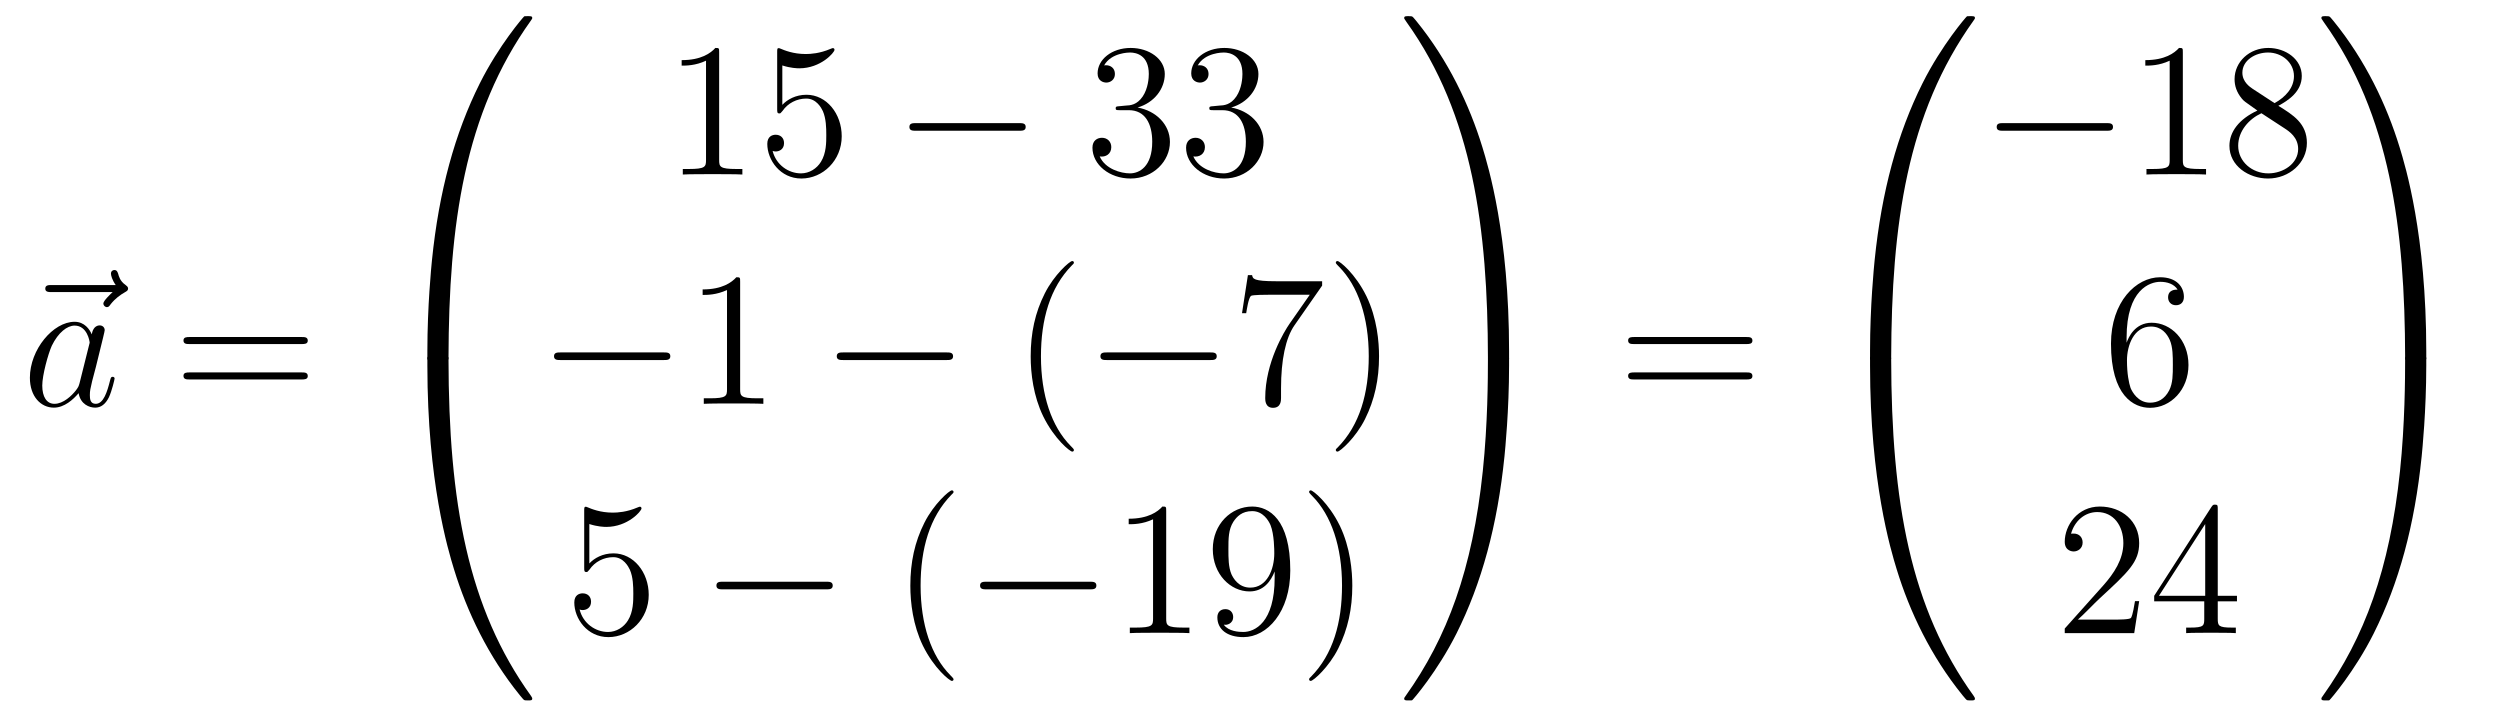 <?xml version='1.0'?>
<!-- This file was generated by dvisvgm 1.14.1 -->
<svg height='45pt' version='1.1' viewBox='0 -45 157 45' width='157pt' xmlns='http://www.w3.org/2000/svg' xmlns:xlink='http://www.w3.org/1999/xlink'>
<g id='page1'>
<g transform='matrix(1 0 0 1 -127 622)'>
<path d='M134.075 -648.657C133.932 -648.525 133.49 -648.107 133.49 -647.939C133.49 -647.82 133.597 -647.712 133.717 -647.712C133.824 -647.712 133.872 -647.784 133.956 -647.903C134.243 -648.262 134.566 -648.489 134.841 -648.645C134.96 -648.716 135.044 -648.752 135.044 -648.884C135.044 -648.991 134.948 -649.051 134.876 -649.111C134.542 -649.338 134.458 -649.661 134.422 -649.804C134.386 -649.9 134.35 -650.043 134.183 -650.043C134.111 -650.043 133.968 -649.995 133.968 -649.816C133.968 -649.708 134.04 -649.422 134.267 -649.099H130.25C130.047 -649.099 129.844 -649.099 129.844 -648.872C129.844 -648.657 130.059 -648.657 130.25 -648.657H134.075Z' fill-rule='evenodd'/>
<path d='M131.997 -642.942C131.937 -642.739 131.937 -642.715 131.77 -642.488C131.507 -642.153 130.981 -641.64 130.419 -641.64C129.929 -641.64 129.654 -642.082 129.654 -642.787C129.654 -643.445 130.025 -644.783 130.252 -645.286C130.658 -646.122 131.22 -646.553 131.686 -646.553C132.475 -646.553 132.631 -645.573 132.631 -645.477C132.631 -645.465 132.595 -645.309 132.583 -645.286L131.997 -642.942ZM132.762 -646.003C132.631 -646.313 132.308 -646.792 131.686 -646.792C130.335 -646.792 128.877 -645.047 128.877 -643.277C128.877 -642.094 129.57 -641.4 130.383 -641.4C131.041 -641.4 131.603 -641.914 131.937 -642.309C132.057 -641.604 132.619 -641.4 132.977 -641.4C133.336 -641.4 133.623 -641.616 133.838 -642.046C134.029 -642.453 134.197 -643.182 134.197 -643.229C134.197 -643.289 134.149 -643.337 134.077 -643.337C133.97 -643.337 133.958 -643.277 133.91 -643.098C133.731 -642.393 133.503 -641.64 133.013 -641.64C132.666 -641.64 132.643 -641.95 132.643 -642.189C132.643 -642.464 132.679 -642.596 132.786 -643.062C132.87 -643.361 132.93 -643.624 133.025 -643.971C133.467 -645.764 133.575 -646.194 133.575 -646.266C133.575 -646.433 133.444 -646.565 133.264 -646.565C132.882 -646.565 132.786 -646.146 132.762 -646.003Z' fill-rule='evenodd'/>
<path d='M145.945 -645.393C146.112 -645.393 146.328 -645.393 146.328 -645.608C146.328 -645.835 146.124 -645.835 145.945 -645.835H138.904C138.737 -645.835 138.522 -645.835 138.522 -645.62C138.522 -645.393 138.725 -645.393 138.904 -645.393H145.945ZM145.945 -643.17C146.112 -643.17 146.328 -643.17 146.328 -643.385C146.328 -643.612 146.124 -643.612 145.945 -643.612H138.904C138.737 -643.612 138.522 -643.612 138.522 -643.397C138.522 -643.17 138.725 -643.17 138.904 -643.17H145.945Z' fill-rule='evenodd'/>
<path d='M154.831 -644.361C155.094 -644.361 155.166 -644.361 155.166 -644.529C155.189 -652.908 156.158 -659.866 160.342 -665.711C160.425 -665.819 160.425 -665.843 160.425 -665.867C160.425 -665.986 160.342 -665.986 160.15 -665.986C159.959 -665.986 159.935 -665.986 159.911 -665.962C159.863 -665.927 158.345 -664.181 157.138 -661.778C155.56 -658.623 154.568 -655 154.126 -650.649C154.09 -650.278 153.839 -647.792 153.839 -644.959V-644.493C153.851 -644.361 153.922 -644.361 154.173 -644.361H154.831Z' fill-rule='evenodd'/>
<path d='M154.173 -644.638C153.922 -644.638 153.851 -644.638 153.839 -644.506V-644.04C153.839 -636.736 155.142 -632.457 155.512 -631.249C156.325 -628.595 157.652 -625.798 159.648 -623.336C159.828 -623.12 159.875 -623.061 159.923 -623.037C159.947 -623.025 159.959 -623.013 160.15 -623.013C160.342 -623.013 160.425 -623.013 160.425 -623.132C160.425 -623.156 160.425 -623.18 160.354 -623.288C156.373 -628.811 155.178 -635.457 155.166 -644.47C155.166 -644.638 155.094 -644.638 154.831 -644.638H154.173Z' fill-rule='evenodd'/>
<path d='M172.163 -663.702C172.163 -663.978 172.163 -663.989 171.924 -663.989C171.637 -663.667 171.039 -663.224 169.808 -663.224V-662.878C170.083 -662.878 170.68 -662.878 171.338 -663.188V-656.96C171.338 -656.53 171.302 -656.387 170.25 -656.387H169.88V-656.04C170.202 -656.064 171.362 -656.064 171.756 -656.064C172.151 -656.064 173.298 -656.064 173.621 -656.04V-656.387H173.251C172.199 -656.387 172.163 -656.53 172.163 -656.96V-663.702ZM176.13 -662.89C176.644 -662.722 177.062 -662.71 177.194 -662.71C178.545 -662.71 179.406 -663.702 179.406 -663.87C179.406 -663.918 179.382 -663.978 179.31 -663.978C179.286 -663.978 179.262 -663.978 179.154 -663.93C178.485 -663.643 177.911 -663.607 177.601 -663.607C176.811 -663.607 176.25 -663.846 176.022 -663.942C175.939 -663.978 175.915 -663.978 175.903 -663.978C175.807 -663.978 175.807 -663.906 175.807 -663.714V-660.164C175.807 -659.949 175.807 -659.877 175.951 -659.877C176.011 -659.877 176.022 -659.889 176.142 -660.033C176.477 -660.523 177.039 -660.81 177.636 -660.81C178.27 -660.81 178.581 -660.224 178.676 -660.021C178.88 -659.554 178.891 -658.969 178.891 -658.514C178.891 -658.06 178.891 -657.379 178.557 -656.841C178.294 -656.411 177.827 -656.112 177.301 -656.112C176.512 -656.112 175.736 -656.65 175.52 -657.522C175.58 -657.498 175.652 -657.487 175.712 -657.487C175.915 -657.487 176.238 -657.606 176.238 -658.012C176.238 -658.347 176.011 -658.538 175.712 -658.538C175.497 -658.538 175.186 -658.431 175.186 -657.965C175.186 -656.948 175.999 -655.789 177.326 -655.789C178.676 -655.789 179.86 -656.925 179.86 -658.443C179.86 -659.865 178.903 -661.049 177.648 -661.049C176.967 -661.049 176.441 -660.75 176.13 -660.415V-662.89Z' fill-rule='evenodd'/>
<path d='M190.996 -658.789C191.199 -658.789 191.414 -658.789 191.414 -659.028C191.414 -659.268 191.199 -659.268 190.996 -659.268H184.528C184.325 -659.268 184.11 -659.268 184.11 -659.028C184.11 -658.789 184.325 -658.789 184.528 -658.789H190.996Z' fill-rule='evenodd'/>
<path d='M197.316 -660.332C197.112 -660.32 197.064 -660.307 197.064 -660.2C197.064 -660.081 197.124 -660.081 197.34 -660.081H197.89C198.906 -660.081 199.36 -659.244 199.36 -658.096C199.36 -656.53 198.547 -656.112 197.962 -656.112C197.387 -656.112 196.408 -656.387 196.061 -657.176C196.442 -657.116 196.789 -657.331 196.789 -657.761C196.789 -658.108 196.538 -658.347 196.204 -658.347C195.917 -658.347 195.606 -658.18 195.606 -657.726C195.606 -656.662 196.67 -655.789 197.998 -655.789C199.42 -655.789 200.472 -656.877 200.472 -658.084C200.472 -659.184 199.588 -660.045 198.439 -660.248C199.48 -660.547 200.149 -661.419 200.149 -662.352C200.149 -663.296 199.169 -663.989 198.008 -663.989C196.813 -663.989 195.929 -663.26 195.929 -662.388C195.929 -661.909 196.3 -661.814 196.478 -661.814C196.73 -661.814 197.017 -661.993 197.017 -662.352C197.017 -662.734 196.73 -662.902 196.468 -662.902C196.396 -662.902 196.372 -662.902 196.336 -662.89C196.789 -663.702 197.914 -663.702 197.972 -663.702C198.367 -663.702 199.145 -663.523 199.145 -662.352C199.145 -662.125 199.109 -661.455 198.762 -660.941C198.403 -660.415 197.998 -660.379 197.675 -660.367L197.316 -660.332ZM203.196 -660.332C202.992 -660.32 202.944 -660.307 202.944 -660.2C202.944 -660.081 203.004 -660.081 203.22 -660.081H203.77C204.785 -660.081 205.24 -659.244 205.24 -658.096C205.24 -656.53 204.427 -656.112 203.842 -656.112C203.267 -656.112 202.286 -656.387 201.941 -657.176C202.322 -657.116 202.669 -657.331 202.669 -657.761C202.669 -658.108 202.418 -658.347 202.084 -658.347C201.797 -658.347 201.486 -658.18 201.486 -657.726C201.486 -656.662 202.55 -655.789 203.876 -655.789C205.3 -655.789 206.351 -656.877 206.351 -658.084C206.351 -659.184 205.466 -660.045 204.319 -660.248C205.36 -660.547 206.029 -661.419 206.029 -662.352C206.029 -663.296 205.049 -663.989 203.888 -663.989C202.693 -663.989 201.809 -663.26 201.809 -662.388C201.809 -661.909 202.18 -661.814 202.358 -661.814C202.609 -661.814 202.897 -661.993 202.897 -662.352C202.897 -662.734 202.609 -662.902 202.346 -662.902C202.276 -662.902 202.252 -662.902 202.216 -662.89C202.669 -663.702 203.794 -663.702 203.852 -663.702C204.247 -663.702 205.025 -663.523 205.025 -662.352C205.025 -662.125 204.989 -661.455 204.642 -660.941C204.283 -660.415 203.876 -660.379 203.554 -660.367L203.196 -660.332Z' fill-rule='evenodd'/>
<path d='M168.678 -644.389C168.881 -644.389 169.096 -644.389 169.096 -644.628C169.096 -644.868 168.881 -644.868 168.678 -644.868H162.211C162.008 -644.868 161.792 -644.868 161.792 -644.628C161.792 -644.389 162.008 -644.389 162.211 -644.389H168.678Z' fill-rule='evenodd'/>
<path d='M173.481 -649.302C173.481 -649.578 173.481 -649.589 173.242 -649.589C172.955 -649.267 172.357 -648.824 171.126 -648.824V-648.478C171.401 -648.478 171.999 -648.478 172.656 -648.788V-642.56C172.656 -642.13 172.62 -641.987 171.568 -641.987H171.198V-641.64C171.52 -641.664 172.68 -641.664 173.075 -641.664C173.469 -641.664 174.617 -641.664 174.939 -641.64V-641.987H174.569C173.517 -641.987 173.481 -642.13 173.481 -642.56V-649.302Z' fill-rule='evenodd'/>
<path d='M186.435 -644.389C186.638 -644.389 186.853 -644.389 186.853 -644.628C186.853 -644.868 186.638 -644.868 186.435 -644.868H179.968C179.765 -644.868 179.549 -644.868 179.549 -644.628C179.549 -644.389 179.765 -644.389 179.968 -644.389H186.435Z' fill-rule='evenodd'/>
<path d='M194.441 -638.735C194.441 -638.771 194.441 -638.795 194.237 -638.998C193.042 -640.206 192.372 -642.178 192.372 -644.617C192.372 -646.936 192.935 -648.932 194.321 -650.343C194.441 -650.45 194.441 -650.474 194.441 -650.51C194.441 -650.582 194.381 -650.606 194.333 -650.606C194.178 -650.606 193.198 -649.745 192.612 -648.573C192.002 -647.366 191.727 -646.087 191.727 -644.617C191.727 -643.552 191.894 -642.13 192.516 -640.851C193.222 -639.417 194.202 -638.639 194.333 -638.639C194.381 -638.639 194.441 -638.663 194.441 -638.735Z' fill-rule='evenodd'/>
<path d='M202.992 -644.389C203.195 -644.389 203.411 -644.389 203.411 -644.628C203.411 -644.868 203.195 -644.868 202.992 -644.868H196.525C196.321 -644.868 196.106 -644.868 196.106 -644.628C196.106 -644.389 196.321 -644.389 196.525 -644.389H202.992Z' fill-rule='evenodd'/>
<path d='M210.03 -649.063V-649.338H207.15C205.703 -649.338 205.679 -649.494 205.632 -649.721H205.368L204.998 -647.33H205.261C205.297 -647.545 205.404 -648.287 205.56 -648.418C205.656 -648.49 206.552 -648.49 206.719 -648.49H209.254L207.986 -646.673C207.664 -646.207 206.456 -644.246 206.456 -641.999C206.456 -641.867 206.456 -641.389 206.946 -641.389C207.449 -641.389 207.449 -641.855 207.449 -642.011V-642.608C207.449 -644.389 207.736 -645.776 208.297 -646.577L210.03 -649.063ZM213.604 -644.617C213.604 -645.525 213.484 -647.007 212.814 -648.394C212.11 -649.828 211.129 -650.606 210.997 -650.606C210.949 -650.606 210.889 -650.582 210.889 -650.51C210.889 -650.474 210.889 -650.45 211.093 -650.247C212.288 -649.04 212.958 -647.067 212.958 -644.628C212.958 -642.309 212.396 -640.313 211.009 -638.902C210.889 -638.795 210.889 -638.771 210.889 -638.735C210.889 -638.663 210.949 -638.639 210.997 -638.639C211.152 -638.639 212.132 -639.5 212.719 -640.672C213.329 -641.891 213.604 -643.182 213.604 -644.617Z' fill-rule='evenodd'/>
<path d='M164.01 -634.09C164.524 -633.922 164.943 -633.91 165.074 -633.91C166.425 -633.91 167.286 -634.902 167.286 -635.07C167.286 -635.118 167.262 -635.178 167.19 -635.178C167.166 -635.178 167.142 -635.178 167.034 -635.13C166.365 -634.843 165.791 -634.807 165.481 -634.807C164.692 -634.807 164.13 -635.046 163.902 -635.142C163.819 -635.178 163.795 -635.178 163.783 -635.178C163.688 -635.178 163.688 -635.106 163.688 -634.914V-631.364C163.688 -631.149 163.688 -631.077 163.831 -631.077C163.891 -631.077 163.902 -631.089 164.022 -631.233C164.357 -631.723 164.919 -632.01 165.516 -632.01C166.15 -632.01 166.461 -631.424 166.556 -631.221C166.76 -630.754 166.772 -630.169 166.772 -629.714C166.772 -629.26 166.772 -628.579 166.437 -628.041C166.174 -627.611 165.708 -627.312 165.182 -627.312C164.393 -627.312 163.616 -627.85 163.4 -628.722C163.46 -628.698 163.532 -628.687 163.592 -628.687C163.795 -628.687 164.118 -628.806 164.118 -629.212C164.118 -629.547 163.891 -629.738 163.592 -629.738C163.377 -629.738 163.066 -629.631 163.066 -629.165C163.066 -628.148 163.879 -626.989 165.206 -626.989C166.556 -626.989 167.74 -628.125 167.74 -629.643C167.74 -631.065 166.783 -632.249 165.528 -632.249C164.847 -632.249 164.321 -631.95 164.01 -631.615V-634.09Z' fill-rule='evenodd'/>
<path d='M178.877 -629.989C179.08 -629.989 179.295 -629.989 179.295 -630.228C179.295 -630.468 179.08 -630.468 178.877 -630.468H172.41C172.206 -630.468 171.991 -630.468 171.991 -630.228C171.991 -629.989 172.206 -629.989 172.41 -629.989H178.877Z' fill-rule='evenodd'/>
<path d='M186.882 -624.335C186.882 -624.371 186.882 -624.395 186.679 -624.598C185.484 -625.806 184.814 -627.778 184.814 -630.217C184.814 -632.536 185.376 -634.532 186.763 -635.943C186.882 -636.05 186.882 -636.074 186.882 -636.11C186.882 -636.182 186.822 -636.206 186.775 -636.206C186.619 -636.206 185.639 -635.345 185.053 -634.173C184.444 -632.966 184.169 -631.687 184.169 -630.217C184.169 -629.152 184.336 -627.73 184.958 -626.451C185.663 -625.017 186.643 -624.239 186.775 -624.239C186.822 -624.239 186.882 -624.263 186.882 -624.335Z' fill-rule='evenodd'/>
<path d='M195.433 -629.989C195.637 -629.989 195.852 -629.989 195.852 -630.228C195.852 -630.468 195.637 -630.468 195.433 -630.468H188.966C188.763 -630.468 188.548 -630.468 188.548 -630.228C188.548 -629.989 188.763 -629.989 188.966 -629.989H195.433Z' fill-rule='evenodd'/>
<path d='M200.237 -634.902C200.237 -635.178 200.237 -635.189 199.998 -635.189C199.711 -634.867 199.114 -634.424 197.882 -634.424V-634.078C198.157 -634.078 198.755 -634.078 199.412 -634.388V-628.16C199.412 -627.73 199.376 -627.587 198.324 -627.587H197.953V-627.24C198.276 -627.264 199.436 -627.264 199.83 -627.264C200.225 -627.264 201.372 -627.264 201.695 -627.24V-627.587H201.325C200.273 -627.587 200.237 -627.73 200.237 -628.16V-634.902ZM207.049 -630.719C207.049 -627.897 205.794 -627.312 205.076 -627.312C204.79 -627.312 204.156 -627.348 203.857 -627.766H203.929C204.013 -627.742 204.443 -627.814 204.443 -628.256C204.443 -628.519 204.264 -628.746 203.953 -628.746C203.642 -628.746 203.45 -628.543 203.45 -628.232C203.45 -627.491 204.049 -626.989 205.088 -626.989C206.584 -626.989 208.03 -628.579 208.03 -631.173C208.03 -634.388 206.69 -635.189 205.639 -635.189C204.324 -635.189 203.164 -634.09 203.164 -632.512C203.164 -630.934 204.276 -629.858 205.471 -629.858C206.356 -629.858 206.81 -630.503 207.049 -631.113V-630.719ZM205.519 -630.097C204.766 -630.097 204.443 -630.707 204.336 -630.934C204.144 -631.388 204.144 -631.962 204.144 -632.5C204.144 -633.169 204.144 -633.743 204.455 -634.233C204.671 -634.556 204.994 -634.902 205.639 -634.902C206.32 -634.902 206.666 -634.305 206.786 -634.03C207.025 -633.444 207.025 -632.428 207.025 -632.249C207.025 -631.245 206.57 -630.097 205.519 -630.097ZM211.925 -630.217C211.925 -631.125 211.806 -632.607 211.136 -633.994C210.431 -635.428 209.45 -636.206 209.318 -636.206C209.272 -636.206 209.212 -636.182 209.212 -636.11C209.212 -636.074 209.212 -636.05 209.414 -635.847C210.61 -634.64 211.279 -632.667 211.279 -630.228C211.279 -627.909 210.718 -625.913 209.33 -624.502C209.212 -624.395 209.212 -624.371 209.212 -624.335C209.212 -624.263 209.272 -624.239 209.318 -624.239C209.474 -624.239 210.455 -625.1 211.04 -626.272C211.65 -627.491 211.925 -628.782 211.925 -630.217Z' fill-rule='evenodd'/>
<path d='M221.77 -644.959C221.77 -652.263 220.466 -656.542 220.096 -657.75C219.283 -660.404 217.956 -663.201 215.959 -665.663C215.78 -665.879 215.732 -665.938 215.684 -665.962C215.66 -665.974 215.648 -665.986 215.458 -665.986C215.278 -665.986 215.183 -665.986 215.183 -665.867C215.183 -665.843 215.183 -665.819 215.338 -665.604C219.498 -659.794 220.43 -652.622 220.442 -644.529C220.442 -644.361 220.514 -644.361 220.777 -644.361H221.435C221.686 -644.361 221.758 -644.361 221.77 -644.493V-644.959Z' fill-rule='evenodd'/>
<path d='M221.77 -644.506C221.758 -644.638 221.686 -644.638 221.435 -644.638H220.777C220.514 -644.638 220.442 -644.638 220.442 -644.47C220.442 -643.239 220.43 -640.394 220.12 -637.417C219.474 -631.237 217.884 -626.958 215.267 -623.288C215.183 -623.18 215.183 -623.156 215.183 -623.132C215.183 -623.013 215.278 -623.013 215.458 -623.013C215.648 -623.013 215.672 -623.013 215.696 -623.037C215.744 -623.073 217.262 -624.818 218.47 -627.221C220.048 -630.377 221.04 -633.998 221.482 -638.35C221.518 -638.72 221.77 -641.207 221.77 -644.04V-644.506Z' fill-rule='evenodd'/>
<path d='M236.669 -645.393C236.837 -645.393 237.052 -645.393 237.052 -645.608C237.052 -645.835 236.849 -645.835 236.669 -645.835H229.628C229.46 -645.835 229.246 -645.835 229.246 -645.62C229.246 -645.393 229.448 -645.393 229.628 -645.393H236.669ZM236.669 -643.17C236.837 -643.17 237.052 -643.17 237.052 -643.385C237.052 -643.612 236.849 -643.612 236.669 -643.612H229.628C229.46 -643.612 229.246 -643.612 229.246 -643.397C229.246 -643.17 229.448 -643.17 229.628 -643.17H236.669Z' fill-rule='evenodd'/>
<path d='M245.431 -644.361C245.694 -644.361 245.766 -644.361 245.766 -644.529C245.789 -652.908 246.758 -659.866 250.942 -665.711C251.026 -665.819 251.026 -665.843 251.026 -665.867C251.026 -665.986 250.942 -665.986 250.751 -665.986C250.559 -665.986 250.535 -665.986 250.511 -665.962C250.464 -665.927 248.945 -664.181 247.738 -661.778C246.16 -658.623 245.168 -655 244.726 -650.649C244.69 -650.278 244.439 -647.792 244.439 -644.959V-644.493C244.451 -644.361 244.522 -644.361 244.774 -644.361H245.431Z' fill-rule='evenodd'/>
<path d='M244.774 -644.638C244.522 -644.638 244.451 -644.638 244.439 -644.506V-644.04C244.439 -636.736 245.742 -632.457 246.112 -631.249C246.925 -628.595 248.252 -625.798 250.248 -623.336C250.428 -623.12 250.475 -623.061 250.523 -623.037C250.547 -623.025 250.559 -623.013 250.751 -623.013C250.942 -623.013 251.026 -623.013 251.026 -623.132C251.026 -623.156 251.026 -623.18 250.954 -623.288C246.973 -628.811 245.778 -635.457 245.766 -644.47C245.766 -644.638 245.694 -644.638 245.431 -644.638H244.774Z' fill-rule='evenodd'/>
<path d='M259.278 -658.789C259.481 -658.789 259.697 -658.789 259.697 -659.028C259.697 -659.268 259.481 -659.268 259.278 -659.268H252.811C252.607 -659.268 252.392 -659.268 252.392 -659.028C252.392 -658.789 252.607 -658.789 252.811 -658.789H259.278Z' fill-rule='evenodd'/>
<path d='M264.082 -663.702C264.082 -663.978 264.082 -663.989 263.842 -663.989C263.555 -663.667 262.957 -663.224 261.726 -663.224V-662.878C262.001 -662.878 262.598 -662.878 263.256 -663.188V-656.96C263.256 -656.53 263.22 -656.387 262.169 -656.387H261.798V-656.04C262.121 -656.064 263.28 -656.064 263.675 -656.064C264.07 -656.064 265.217 -656.064 265.54 -656.04V-656.387H265.169C264.118 -656.387 264.082 -656.53 264.082 -656.96V-663.702ZM270.08 -660.355C270.678 -660.678 271.552 -661.228 271.552 -662.232C271.552 -663.272 270.547 -663.989 269.447 -663.989C268.264 -663.989 267.331 -663.117 267.331 -662.029C267.331 -661.623 267.451 -661.216 267.785 -660.81C267.917 -660.654 267.929 -660.642 268.765 -660.057C267.606 -659.519 267.008 -658.718 267.008 -657.845C267.008 -656.578 268.216 -655.789 269.435 -655.789C270.762 -655.789 271.873 -656.769 271.873 -658.024C271.873 -659.244 271.013 -659.782 270.08 -660.355ZM268.454 -661.431C268.3 -661.539 267.821 -661.85 267.821 -662.435C267.821 -663.213 268.634 -663.702 269.435 -663.702C270.295 -663.702 271.061 -663.081 271.061 -662.22C271.061 -661.491 270.535 -660.905 269.842 -660.523L268.454 -661.431ZM269.017 -659.889L270.463 -658.945C270.774 -658.742 271.324 -658.371 271.324 -657.642C271.324 -656.733 270.403 -656.112 269.447 -656.112C268.43 -656.112 267.558 -656.853 267.558 -657.845C267.558 -658.777 268.24 -659.531 269.017 -659.889Z' fill-rule='evenodd'/>
<path d='M260.55 -645.8C260.55 -648.824 262.021 -649.302 262.667 -649.302C263.096 -649.302 263.527 -649.171 263.754 -648.813C263.611 -648.813 263.156 -648.813 263.156 -648.322C263.156 -648.059 263.335 -647.832 263.646 -647.832C263.945 -647.832 264.149 -648.012 264.149 -648.358C264.149 -648.98 263.694 -649.589 262.655 -649.589C261.148 -649.589 259.57 -648.048 259.57 -645.417C259.57 -642.13 261.005 -641.389 262.021 -641.389C263.323 -641.389 264.436 -642.525 264.436 -644.079C264.436 -645.668 263.323 -646.732 262.128 -646.732C261.065 -646.732 260.67 -645.812 260.55 -645.477V-645.8ZM262.021 -641.712C261.268 -641.712 260.909 -642.381 260.801 -642.632C260.694 -642.943 260.574 -643.529 260.574 -644.366C260.574 -645.31 261.005 -646.493 262.081 -646.493C262.738 -646.493 263.084 -646.051 263.264 -645.645C263.455 -645.202 263.455 -644.605 263.455 -644.091C263.455 -643.481 263.455 -642.943 263.228 -642.489C262.93 -641.915 262.499 -641.712 262.021 -641.712Z' fill-rule='evenodd'/>
<path d='M261.34 -629.248H261.077C261.041 -629.045 260.945 -628.387 260.826 -628.196C260.742 -628.089 260.06 -628.089 259.702 -628.089H257.491C257.814 -628.364 258.542 -629.129 258.853 -629.416C260.67 -631.089 261.34 -631.711 261.34 -632.894C261.34 -634.269 260.252 -635.189 258.865 -635.189C257.479 -635.189 256.666 -634.006 256.666 -632.978C256.666 -632.368 257.192 -632.368 257.227 -632.368C257.479 -632.368 257.789 -632.547 257.789 -632.93C257.789 -633.265 257.562 -633.492 257.227 -633.492C257.12 -633.492 257.096 -633.492 257.06 -633.48C257.287 -634.293 257.933 -634.843 258.71 -634.843C259.726 -634.843 260.347 -633.994 260.347 -632.894C260.347 -631.878 259.762 -630.993 259.081 -630.228L256.666 -627.527V-627.24H261.029L261.34 -629.248ZM266.275 -635.022C266.275 -635.249 266.275 -635.309 266.108 -635.309C266.012 -635.309 265.976 -635.309 265.88 -635.166L262.283 -629.583V-629.236H265.427V-628.148C265.427 -627.706 265.403 -627.587 264.53 -627.587H264.29V-627.24C264.566 -627.264 265.511 -627.264 265.844 -627.264C266.179 -627.264 267.136 -627.264 267.41 -627.24V-627.587H267.172C266.311 -627.587 266.275 -627.706 266.275 -628.148V-629.236H267.482V-629.583H266.275V-635.022ZM265.487 -634.09V-629.583H262.582L265.487 -634.09Z' fill-rule='evenodd'/>
<path d='M279.37 -644.959C279.37 -652.263 278.066 -656.542 277.696 -657.75C276.883 -660.404 275.556 -663.201 273.559 -665.663C273.38 -665.879 273.332 -665.938 273.284 -665.962C273.26 -665.974 273.248 -665.986 273.058 -665.986C272.878 -665.986 272.783 -665.986 272.783 -665.867C272.783 -665.843 272.783 -665.819 272.938 -665.604C277.098 -659.794 278.03 -652.622 278.042 -644.529C278.042 -644.361 278.114 -644.361 278.377 -644.361H279.035C279.286 -644.361 279.358 -644.361 279.37 -644.493V-644.959Z' fill-rule='evenodd'/>
<path d='M279.37 -644.506C279.358 -644.638 279.286 -644.638 279.035 -644.638H278.377C278.114 -644.638 278.042 -644.638 278.042 -644.47C278.042 -643.239 278.03 -640.394 277.72 -637.417C277.074 -631.237 275.484 -626.958 272.867 -623.288C272.783 -623.18 272.783 -623.156 272.783 -623.132C272.783 -623.013 272.878 -623.013 273.058 -623.013C273.248 -623.013 273.272 -623.013 273.296 -623.037C273.344 -623.073 274.862 -624.818 276.07 -627.221C277.648 -630.377 278.64 -633.998 279.082 -638.35C279.118 -638.72 279.37 -641.207 279.37 -644.04V-644.506Z' fill-rule='evenodd'/>
</g>
</g>
</svg>

